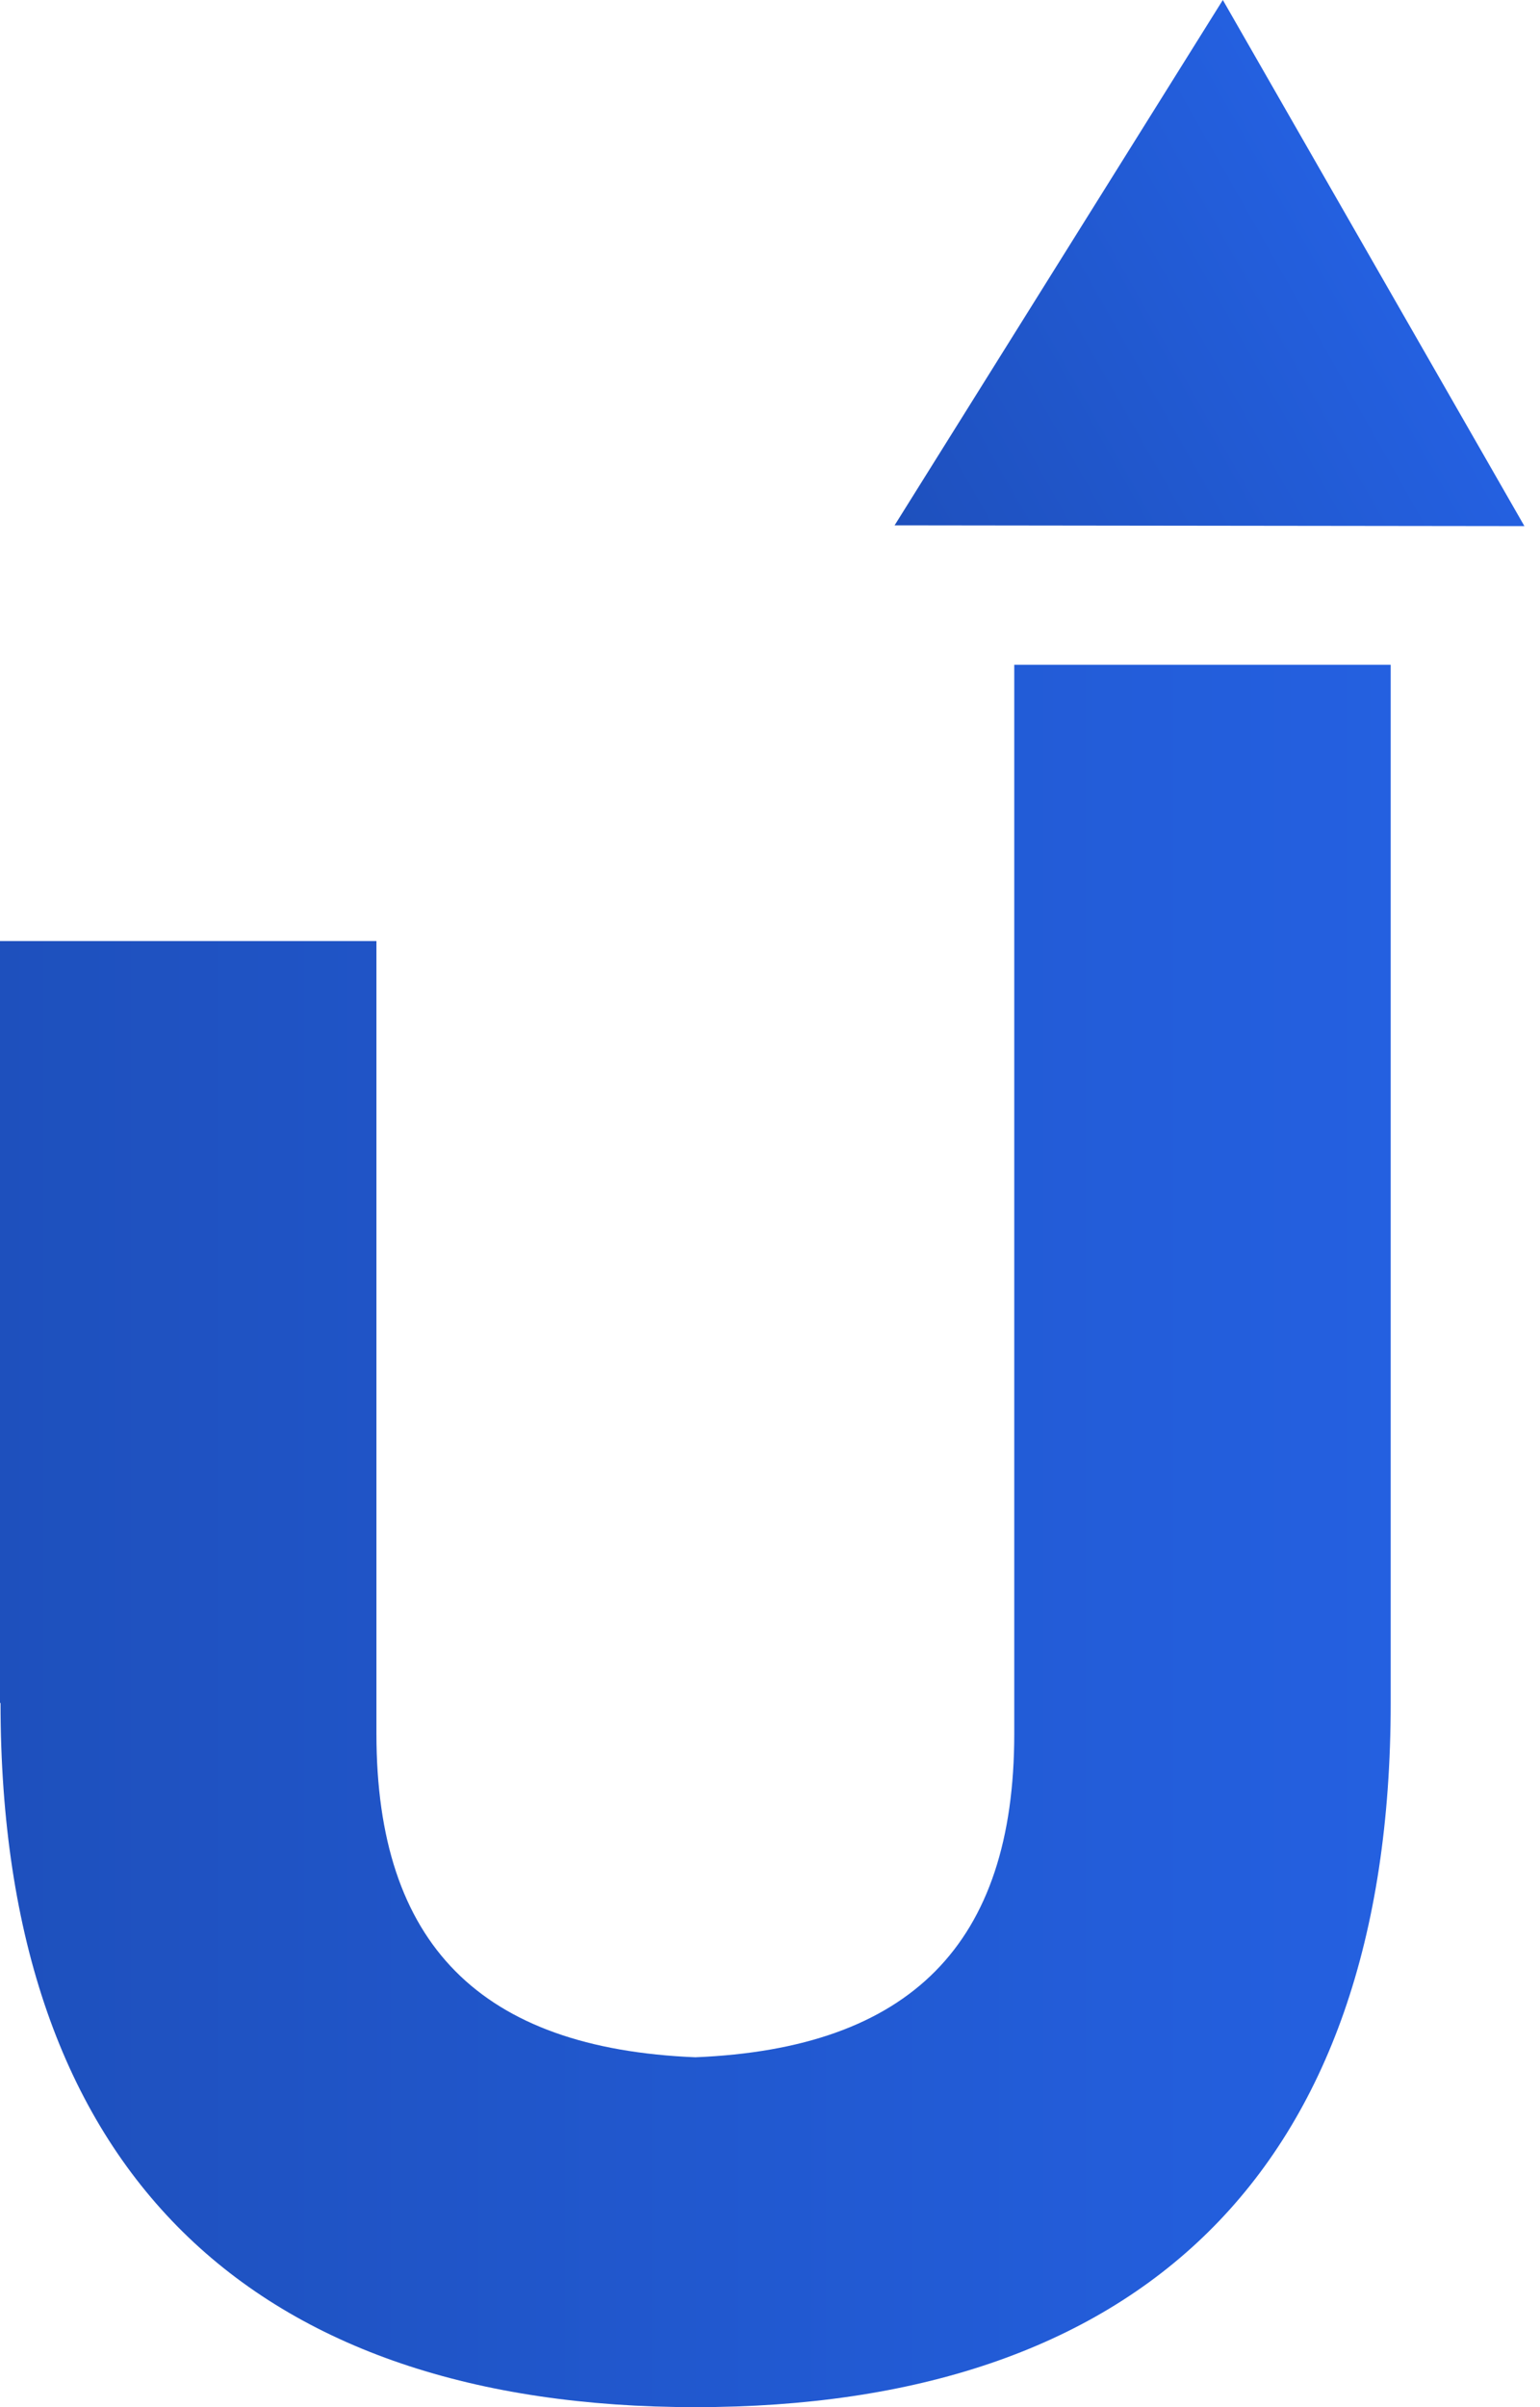 <?xml version="1.0" encoding="UTF-8"?> <svg xmlns="http://www.w3.org/2000/svg" width="64" height="100" viewBox="0 0 64 100" fill="none"><path d="M0 70.747V39.094H15.644V72.028C15.644 80.771 19.972 85.099 28.897 85.465C37.823 85.099 42.151 80.771 42.151 72.028V27.617H57.795V70.747C57.795 90.342 47.211 100 28.908 100C10.605 100 0.022 90.342 0.022 70.747H0Z" fill="url(#paint0_linear_3932_742)"></path><path d="M50.819 0L63.352 21.856L37.178 21.824L50.819 0Z" fill="url(#paint1_linear_3932_742)"></path><defs><linearGradient id="paint0_linear_3932_742" x1="0" y1="63.814" x2="57.784" y2="63.814" gradientUnits="userSpaceOnUse"><stop stop-color="#1E50BD"></stop><stop offset="1" stop-color="#2460E0"></stop></linearGradient><linearGradient id="paint1_linear_3932_742" x1="37.333" y1="22.114" x2="57.137" y2="10.896" gradientUnits="userSpaceOnUse"><stop stop-color="#1E50BD"></stop><stop offset="1" stop-color="#2460E0"></stop></linearGradient></defs></svg> 